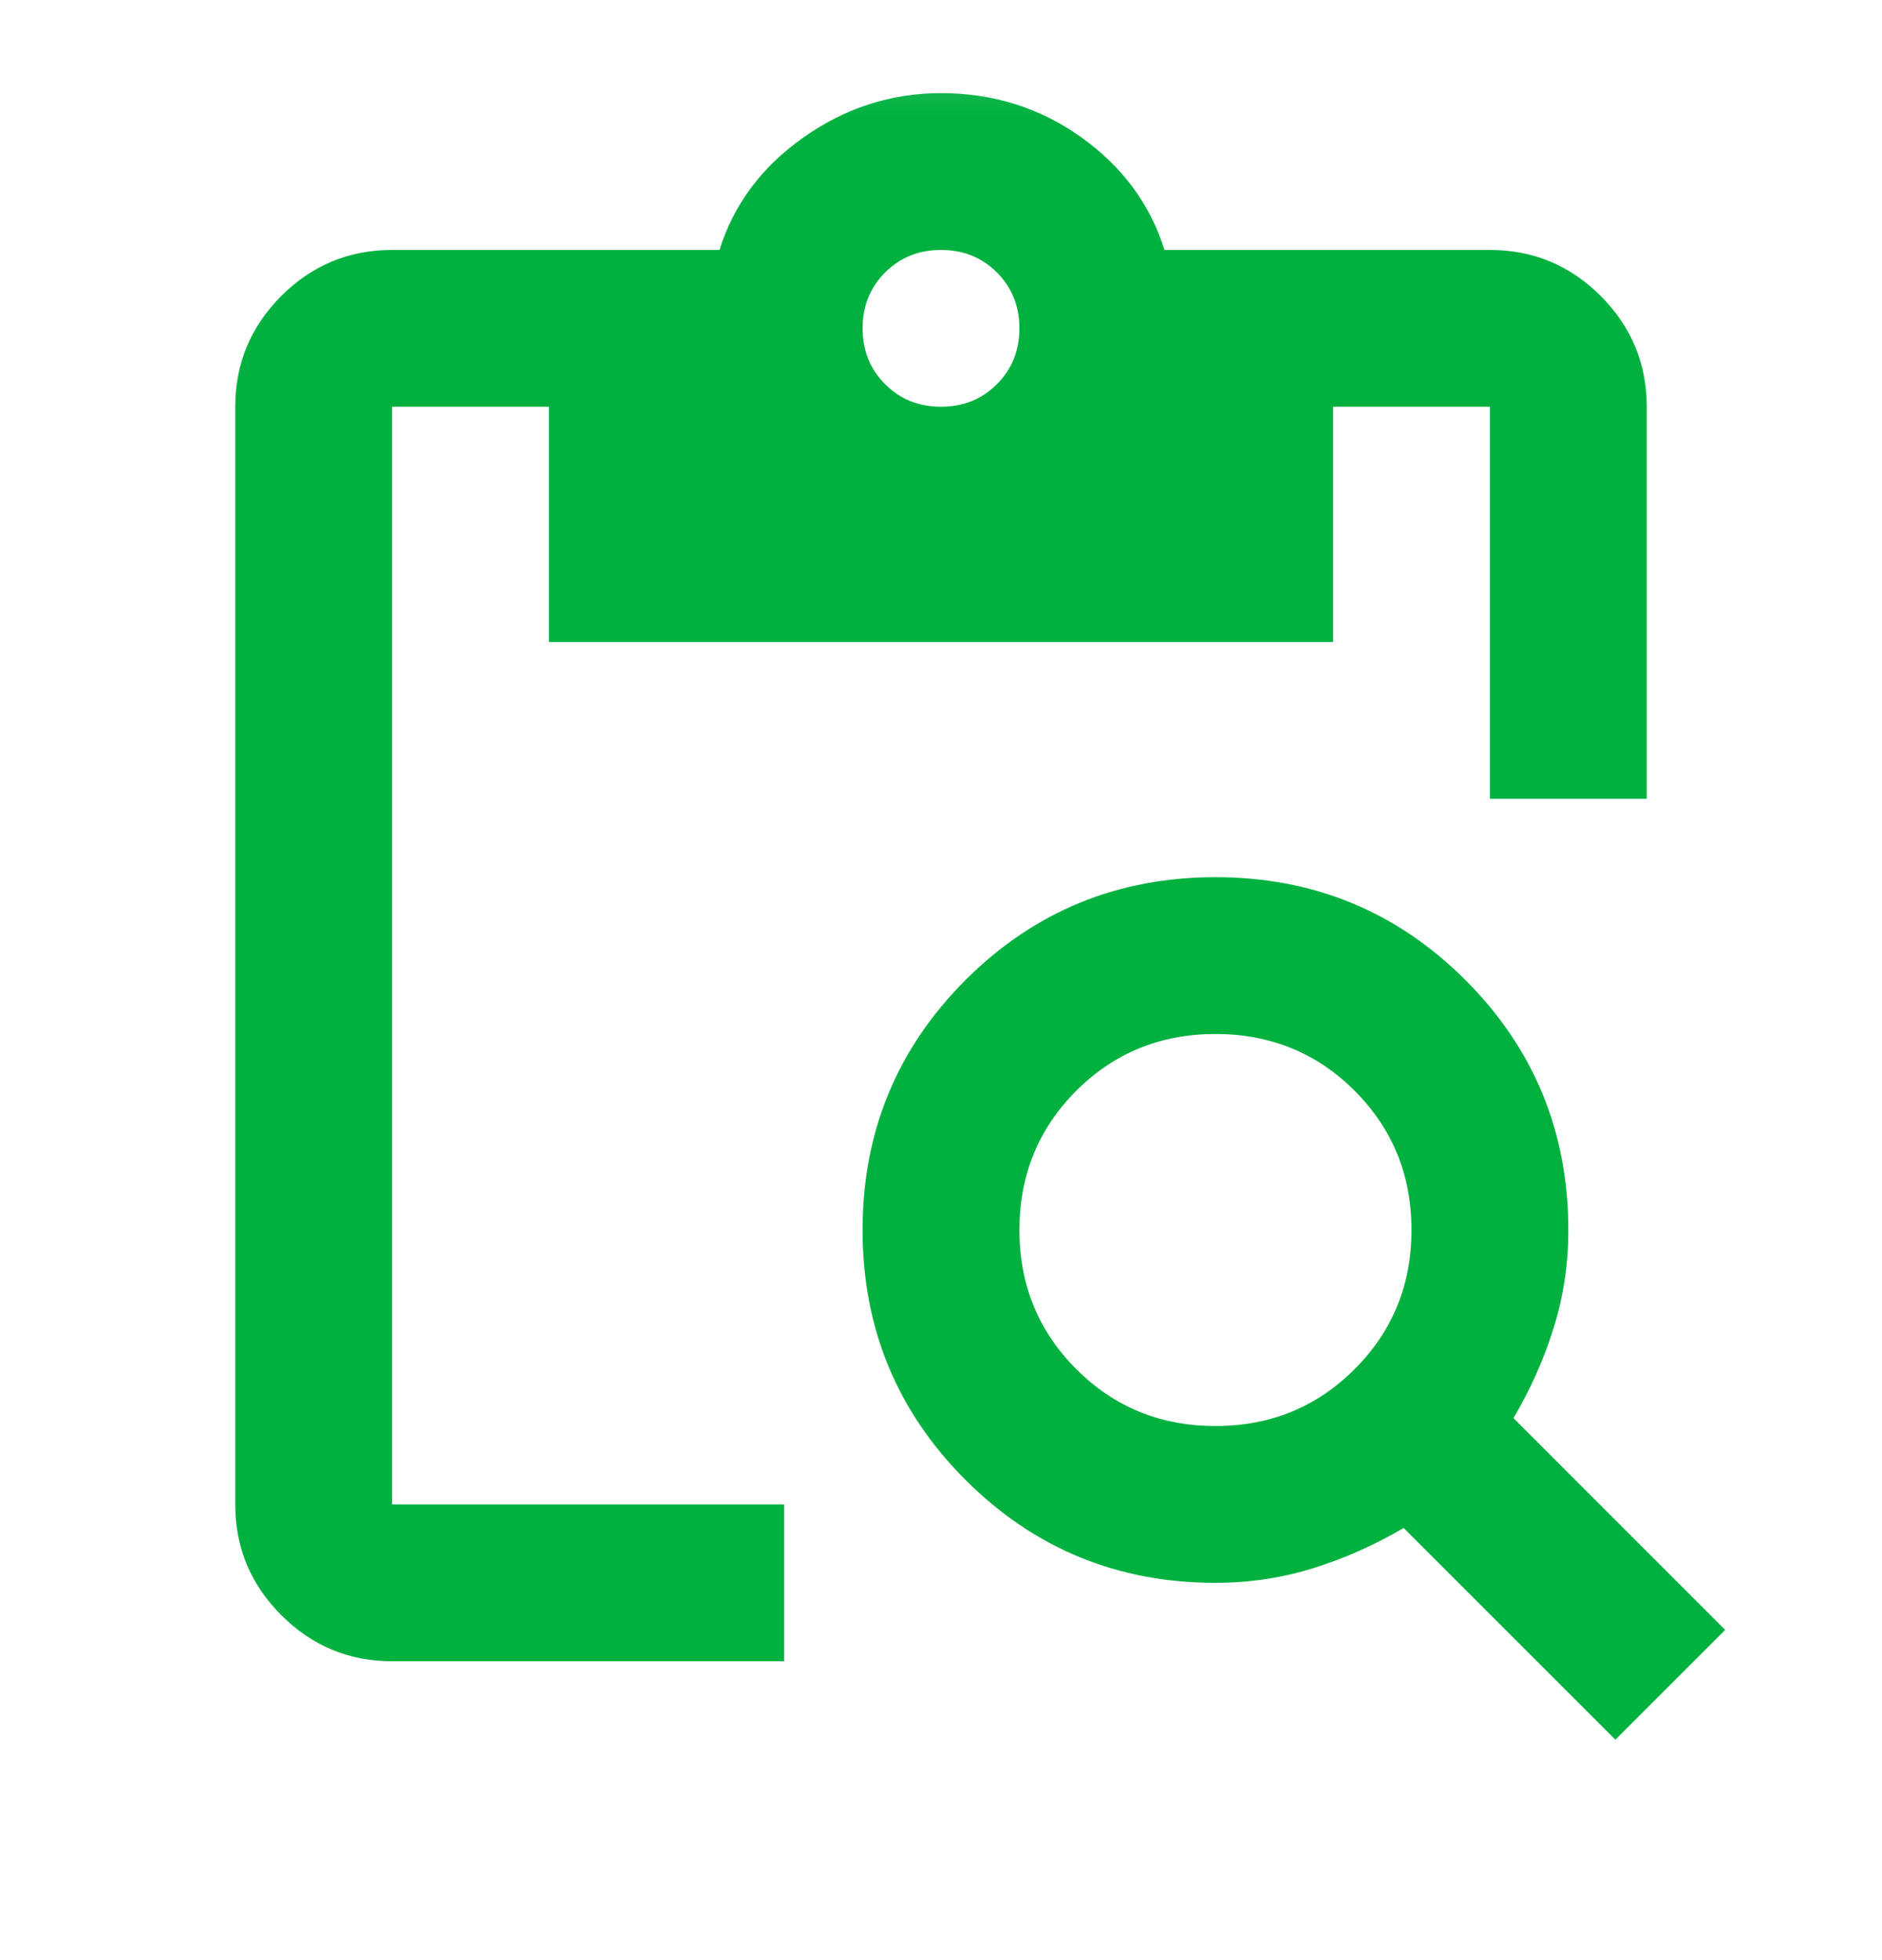 <svg width="24" height="25" viewBox="0 0 24 25" fill="none" xmlns="http://www.w3.org/2000/svg">
<mask id="mask0_145_7076" style="mask-type:alpha" maskUnits="userSpaceOnUse" x="0" y="0" width="24" height="25">
<rect y="0.188" width="24" height="24" fill="#D9D9D9"/>
</mask>
<g mask="url(#mask0_145_7076)">
<path d="M20.6 22.188L17.9 19.488C17.533 19.704 17.15 19.875 16.75 20C16.35 20.125 15.933 20.188 15.5 20.188C14.25 20.188 13.188 19.75 12.312 18.875C11.438 18 11 16.938 11 15.688C11 14.438 11.438 13.375 12.312 12.5C13.188 11.625 14.25 11.188 15.5 11.188C16.75 11.188 17.812 11.625 18.688 12.5C19.562 13.375 20 14.438 20 15.688C20 16.121 19.938 16.538 19.812 16.938C19.688 17.337 19.517 17.721 19.3 18.087L22 20.788L20.6 22.188ZM15.5 18.188C16.2 18.188 16.792 17.946 17.275 17.462C17.758 16.979 18 16.387 18 15.688C18 14.988 17.758 14.396 17.275 13.912C16.792 13.429 16.2 13.188 15.5 13.188C14.8 13.188 14.208 13.429 13.725 13.912C13.242 14.396 13 14.988 13 15.688C13 16.387 13.242 16.979 13.725 17.462C14.208 17.946 14.8 18.188 15.5 18.188ZM21 10.188H19V5.188H17V8.188H7V5.188H5V19.188H10V21.188H5C4.45 21.188 3.979 20.992 3.587 20.6C3.196 20.208 3 19.738 3 19.188V5.188C3 4.638 3.196 4.167 3.587 3.775C3.979 3.383 4.45 3.188 5 3.188H9.175C9.358 2.604 9.717 2.125 10.25 1.75C10.783 1.375 11.367 1.188 12 1.188C12.667 1.188 13.262 1.375 13.787 1.75C14.312 2.125 14.667 2.604 14.85 3.188H19C19.55 3.188 20.021 3.383 20.413 3.775C20.804 4.167 21 4.638 21 5.188V10.188ZM12 5.188C12.283 5.188 12.521 5.092 12.713 4.9C12.904 4.708 13 4.471 13 4.188C13 3.904 12.904 3.667 12.713 3.475C12.521 3.283 12.283 3.188 12 3.188C11.717 3.188 11.479 3.283 11.287 3.475C11.096 3.667 11 3.904 11 4.188C11 4.471 11.096 4.708 11.287 4.9C11.479 5.092 11.717 5.188 12 5.188Z" fill="#00B140"/>
</g>
</svg>
